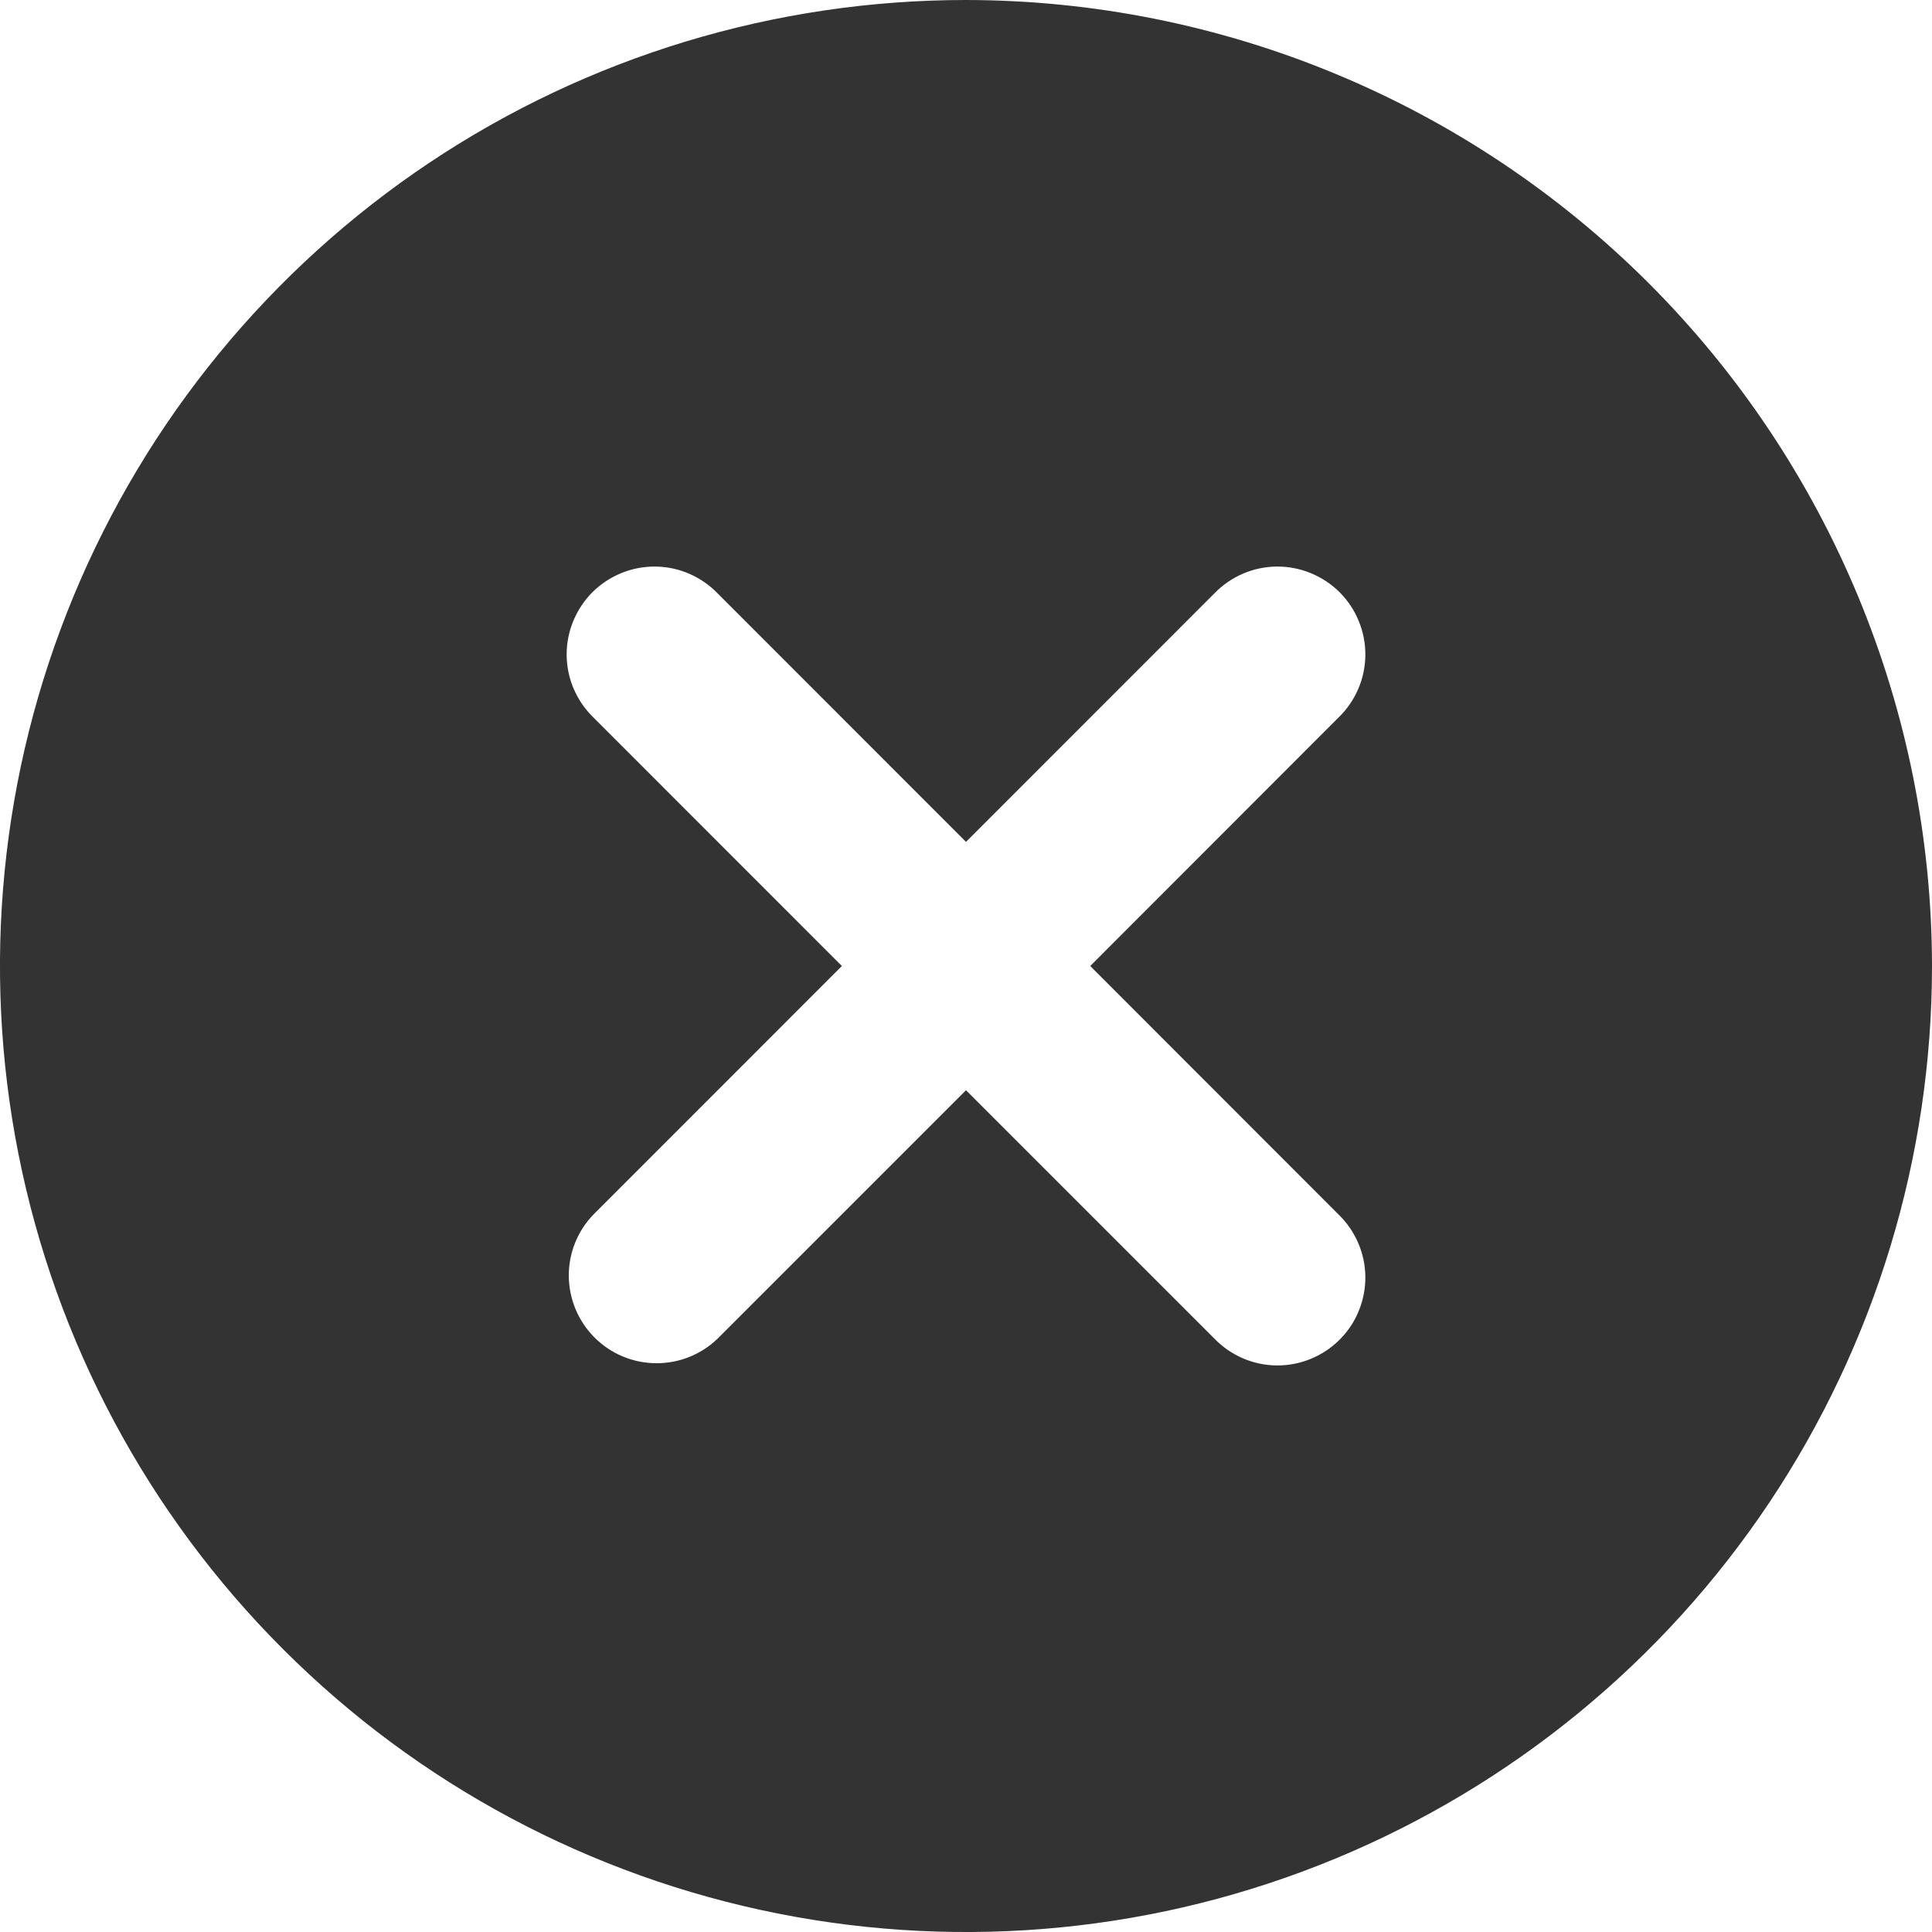 <svg width="20" height="20" viewBox="0 0 20 20" fill="none" xmlns="http://www.w3.org/2000/svg">
<path d="M10 0C8.022 0 6.089 0.586 4.444 1.685C2.8 2.784 1.518 4.346 0.761 6.173C0.004 8 -0.194 10.011 0.192 11.951C0.578 13.891 1.53 15.672 2.929 17.071C4.327 18.47 6.109 19.422 8.049 19.808C9.989 20.194 12 19.996 13.827 19.239C15.654 18.482 17.216 17.2 18.315 15.556C19.413 13.911 20 11.978 20 10C19.997 7.349 18.942 4.807 17.068 2.932C15.193 1.058 12.651 0.003 10 0ZM13.856 12.572C13.943 12.656 14.012 12.756 14.06 12.867C14.108 12.978 14.133 13.097 14.134 13.218C14.135 13.338 14.112 13.458 14.066 13.57C14.021 13.682 13.953 13.783 13.868 13.868C13.782 13.954 13.681 14.021 13.569 14.067C13.457 14.113 13.338 14.136 13.217 14.135C13.096 14.134 12.977 14.109 12.866 14.061C12.755 14.013 12.655 13.944 12.571 13.857L10 11.286L7.429 13.857C7.258 14.023 7.028 14.114 6.79 14.112C6.551 14.11 6.323 14.015 6.155 13.846C5.986 13.678 5.891 13.45 5.888 13.211C5.886 12.973 5.978 12.743 6.144 12.572L8.715 10L6.144 7.428C6.057 7.344 5.988 7.244 5.94 7.133C5.892 7.022 5.867 6.903 5.866 6.782C5.865 6.661 5.888 6.542 5.934 6.43C5.98 6.318 6.047 6.217 6.132 6.131C6.218 6.046 6.319 5.979 6.431 5.933C6.543 5.887 6.662 5.864 6.783 5.865C6.904 5.866 7.023 5.891 7.134 5.939C7.245 5.987 7.345 6.056 7.429 6.143L10 8.715L12.571 6.143C12.655 6.056 12.755 5.987 12.866 5.939C12.977 5.891 13.096 5.866 13.217 5.865C13.338 5.864 13.457 5.887 13.569 5.933C13.681 5.979 13.782 6.046 13.868 6.131C13.953 6.217 14.021 6.318 14.066 6.43C14.112 6.542 14.135 6.661 14.134 6.782C14.133 6.903 14.108 7.022 14.06 7.133C14.012 7.244 13.943 7.344 13.856 7.428L11.286 10L13.856 12.572Z" fill="#333333"/>
</svg>
